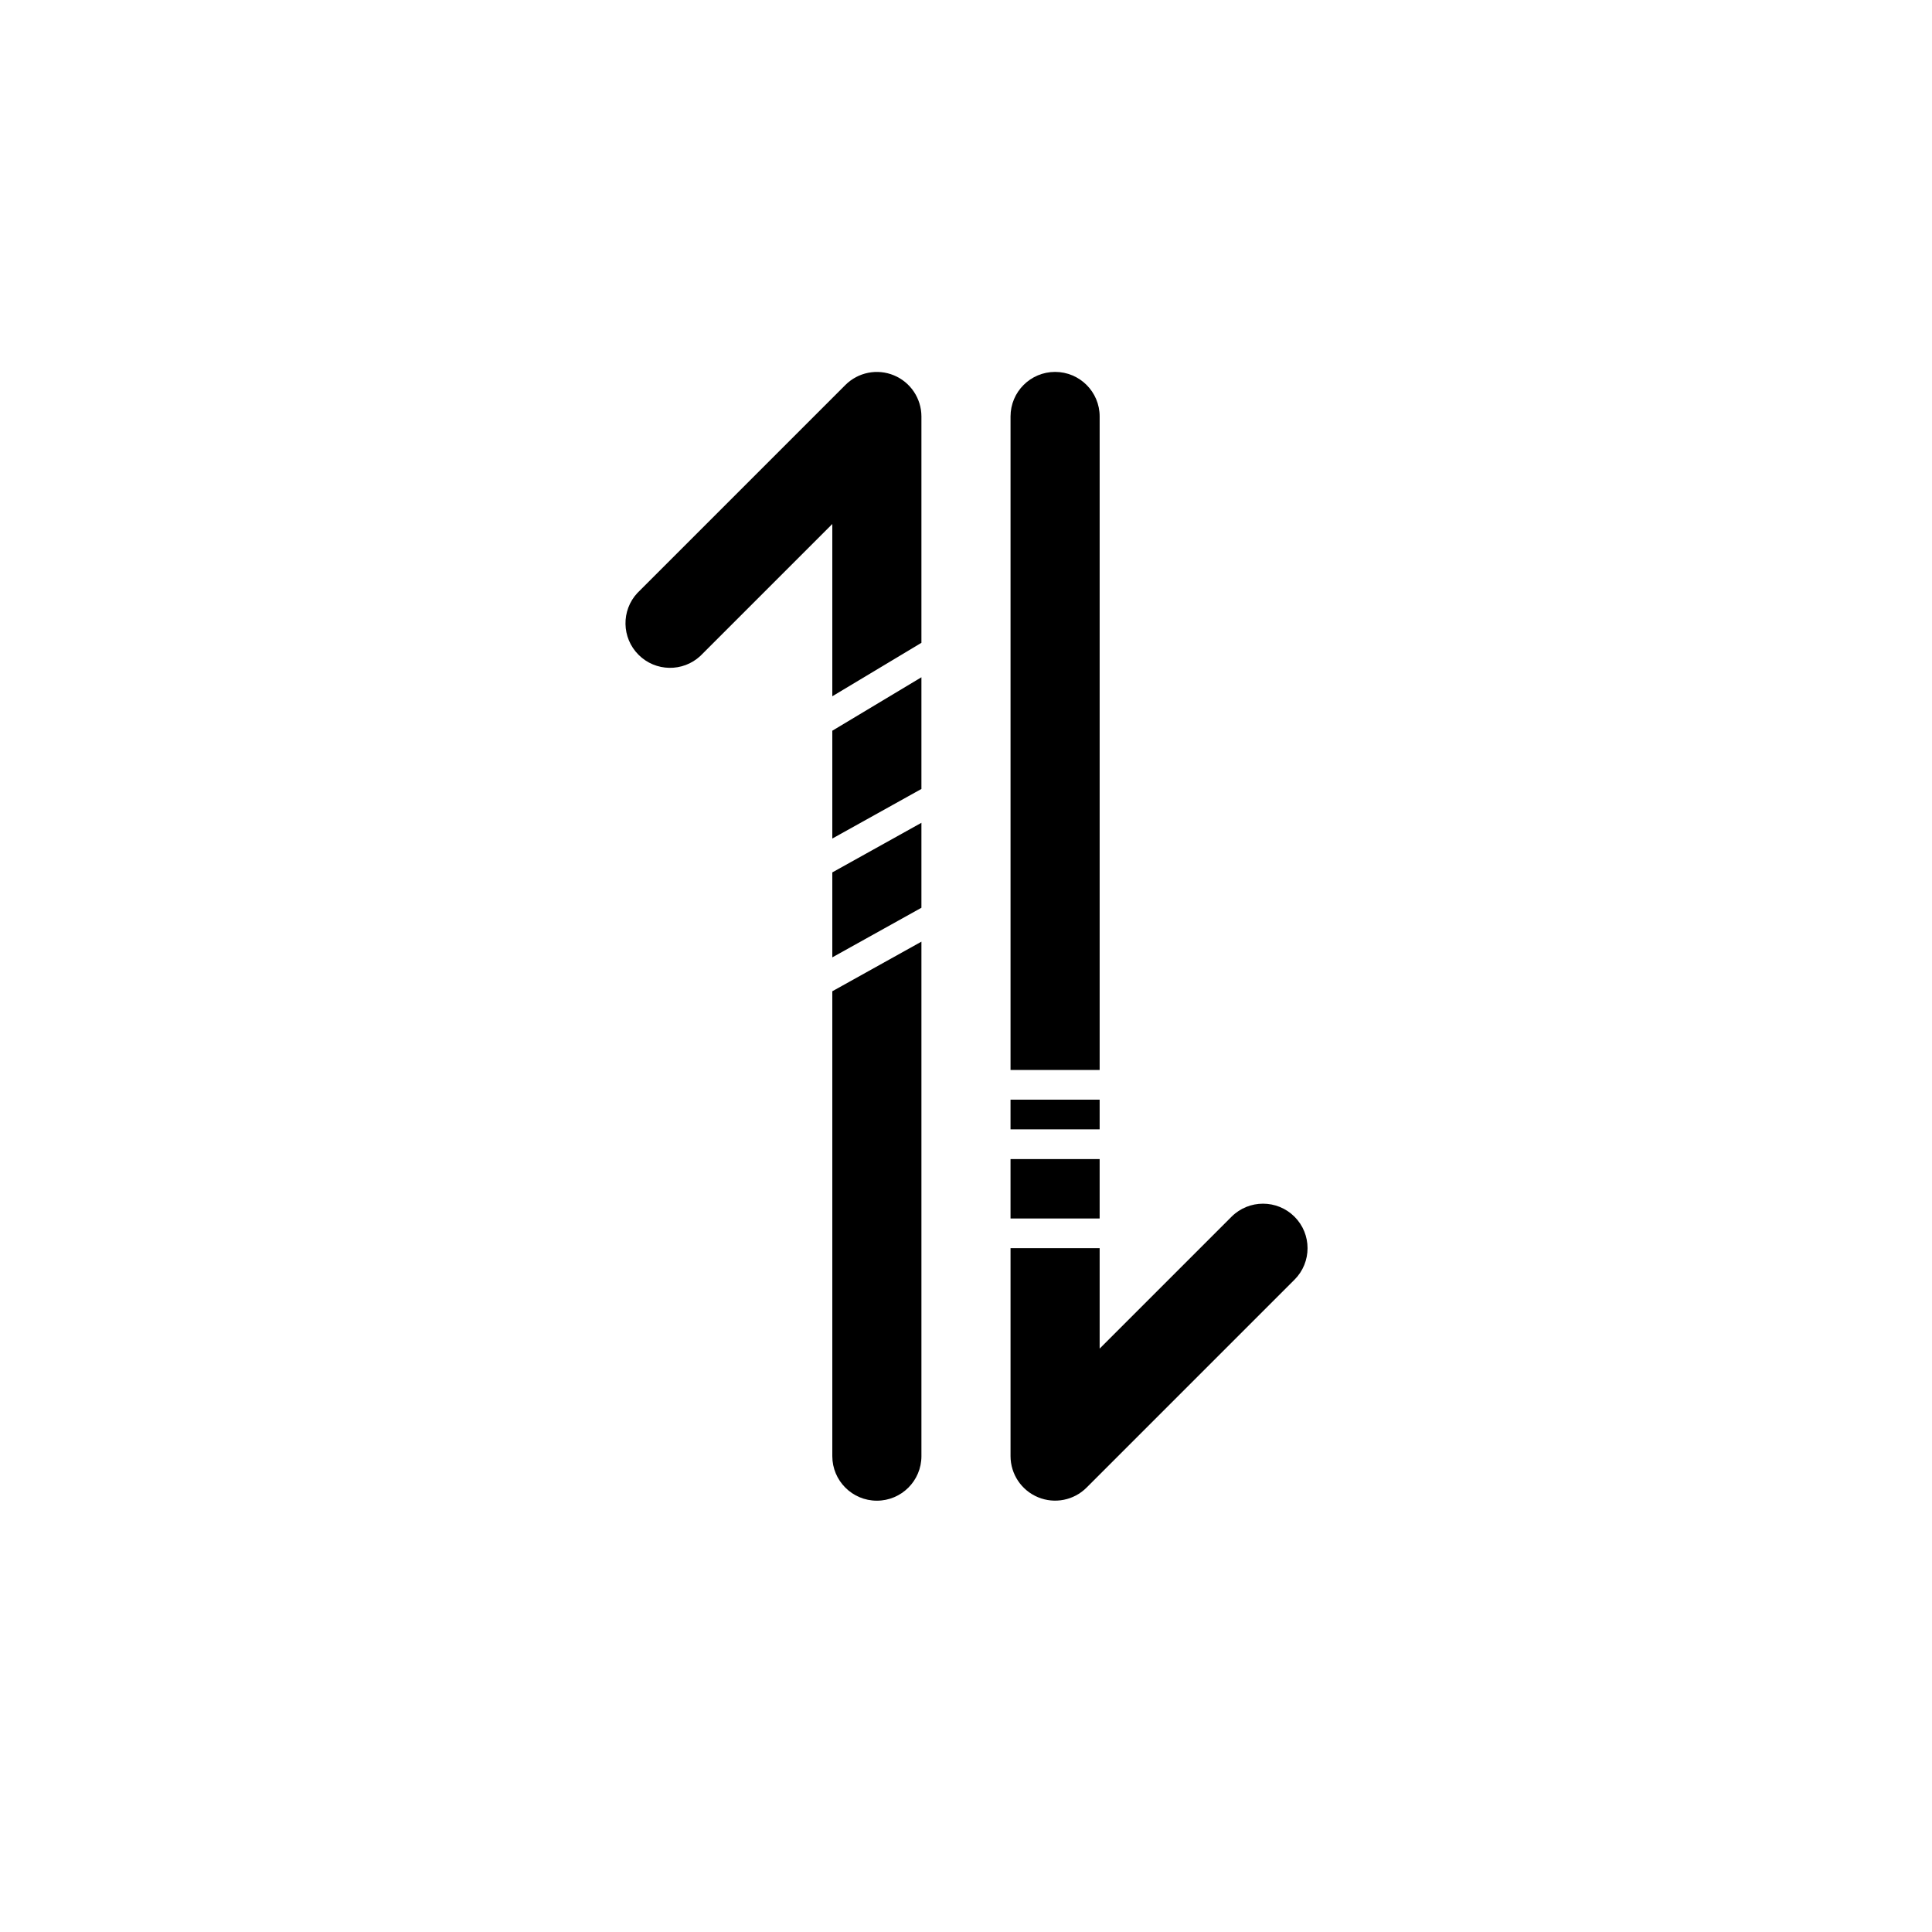 <?xml version="1.0" encoding="UTF-8"?>
<!-- Uploaded to: ICON Repo, www.svgrepo.com, Generator: ICON Repo Mixer Tools -->
<svg fill="#000000" width="800px" height="800px" version="1.1" viewBox="144 144 512 512" xmlns="http://www.w3.org/2000/svg">
 <g>
  <path d="m364.57 328.52 23.617-14.168v-59.984c-0.004-4.773-2.883-9.074-7.293-10.902-4.41-1.824-9.484-0.816-12.859 2.559l-55.105 55.105v-0.004c-4.336 4.652-4.207 11.902 0.289 16.398 4.496 4.5 11.746 4.625 16.398 0.293l34.953-34.953z"/>
  <path d="m364.57 337.65v28.574l23.617-13.145v-29.598z"/>
  <path d="m364.57 397.71 23.617-13.145v-22.516l-23.617 13.148z"/>
  <path d="m364.57 529.89c0 6.523 5.285 11.809 11.809 11.809 6.519 0 11.809-5.285 11.809-11.809v-136.34l-23.617 13.145z"/>
  <path d="m435.42 254.37c0-6.523-5.285-11.809-11.809-11.809-6.519 0-11.809 5.285-11.809 11.809v173.18h23.617z"/>
  <path d="m487.06 466.44c-4.609-4.602-12.078-4.602-16.688 0l-34.953 34.953v-26.609h-23.617v55.105c0.008 4.773 2.883 9.074 7.293 10.898 4.41 1.828 9.484 0.82 12.859-2.555l55.105-55.105v0.004c4.606-4.613 4.606-12.082 0-16.691z"/>
  <path d="m411.8 451.17h23.617v15.742h-23.617z"/>
  <path d="m411.8 435.42h23.617v7.871h-23.617z"/>
 </g>
</svg>